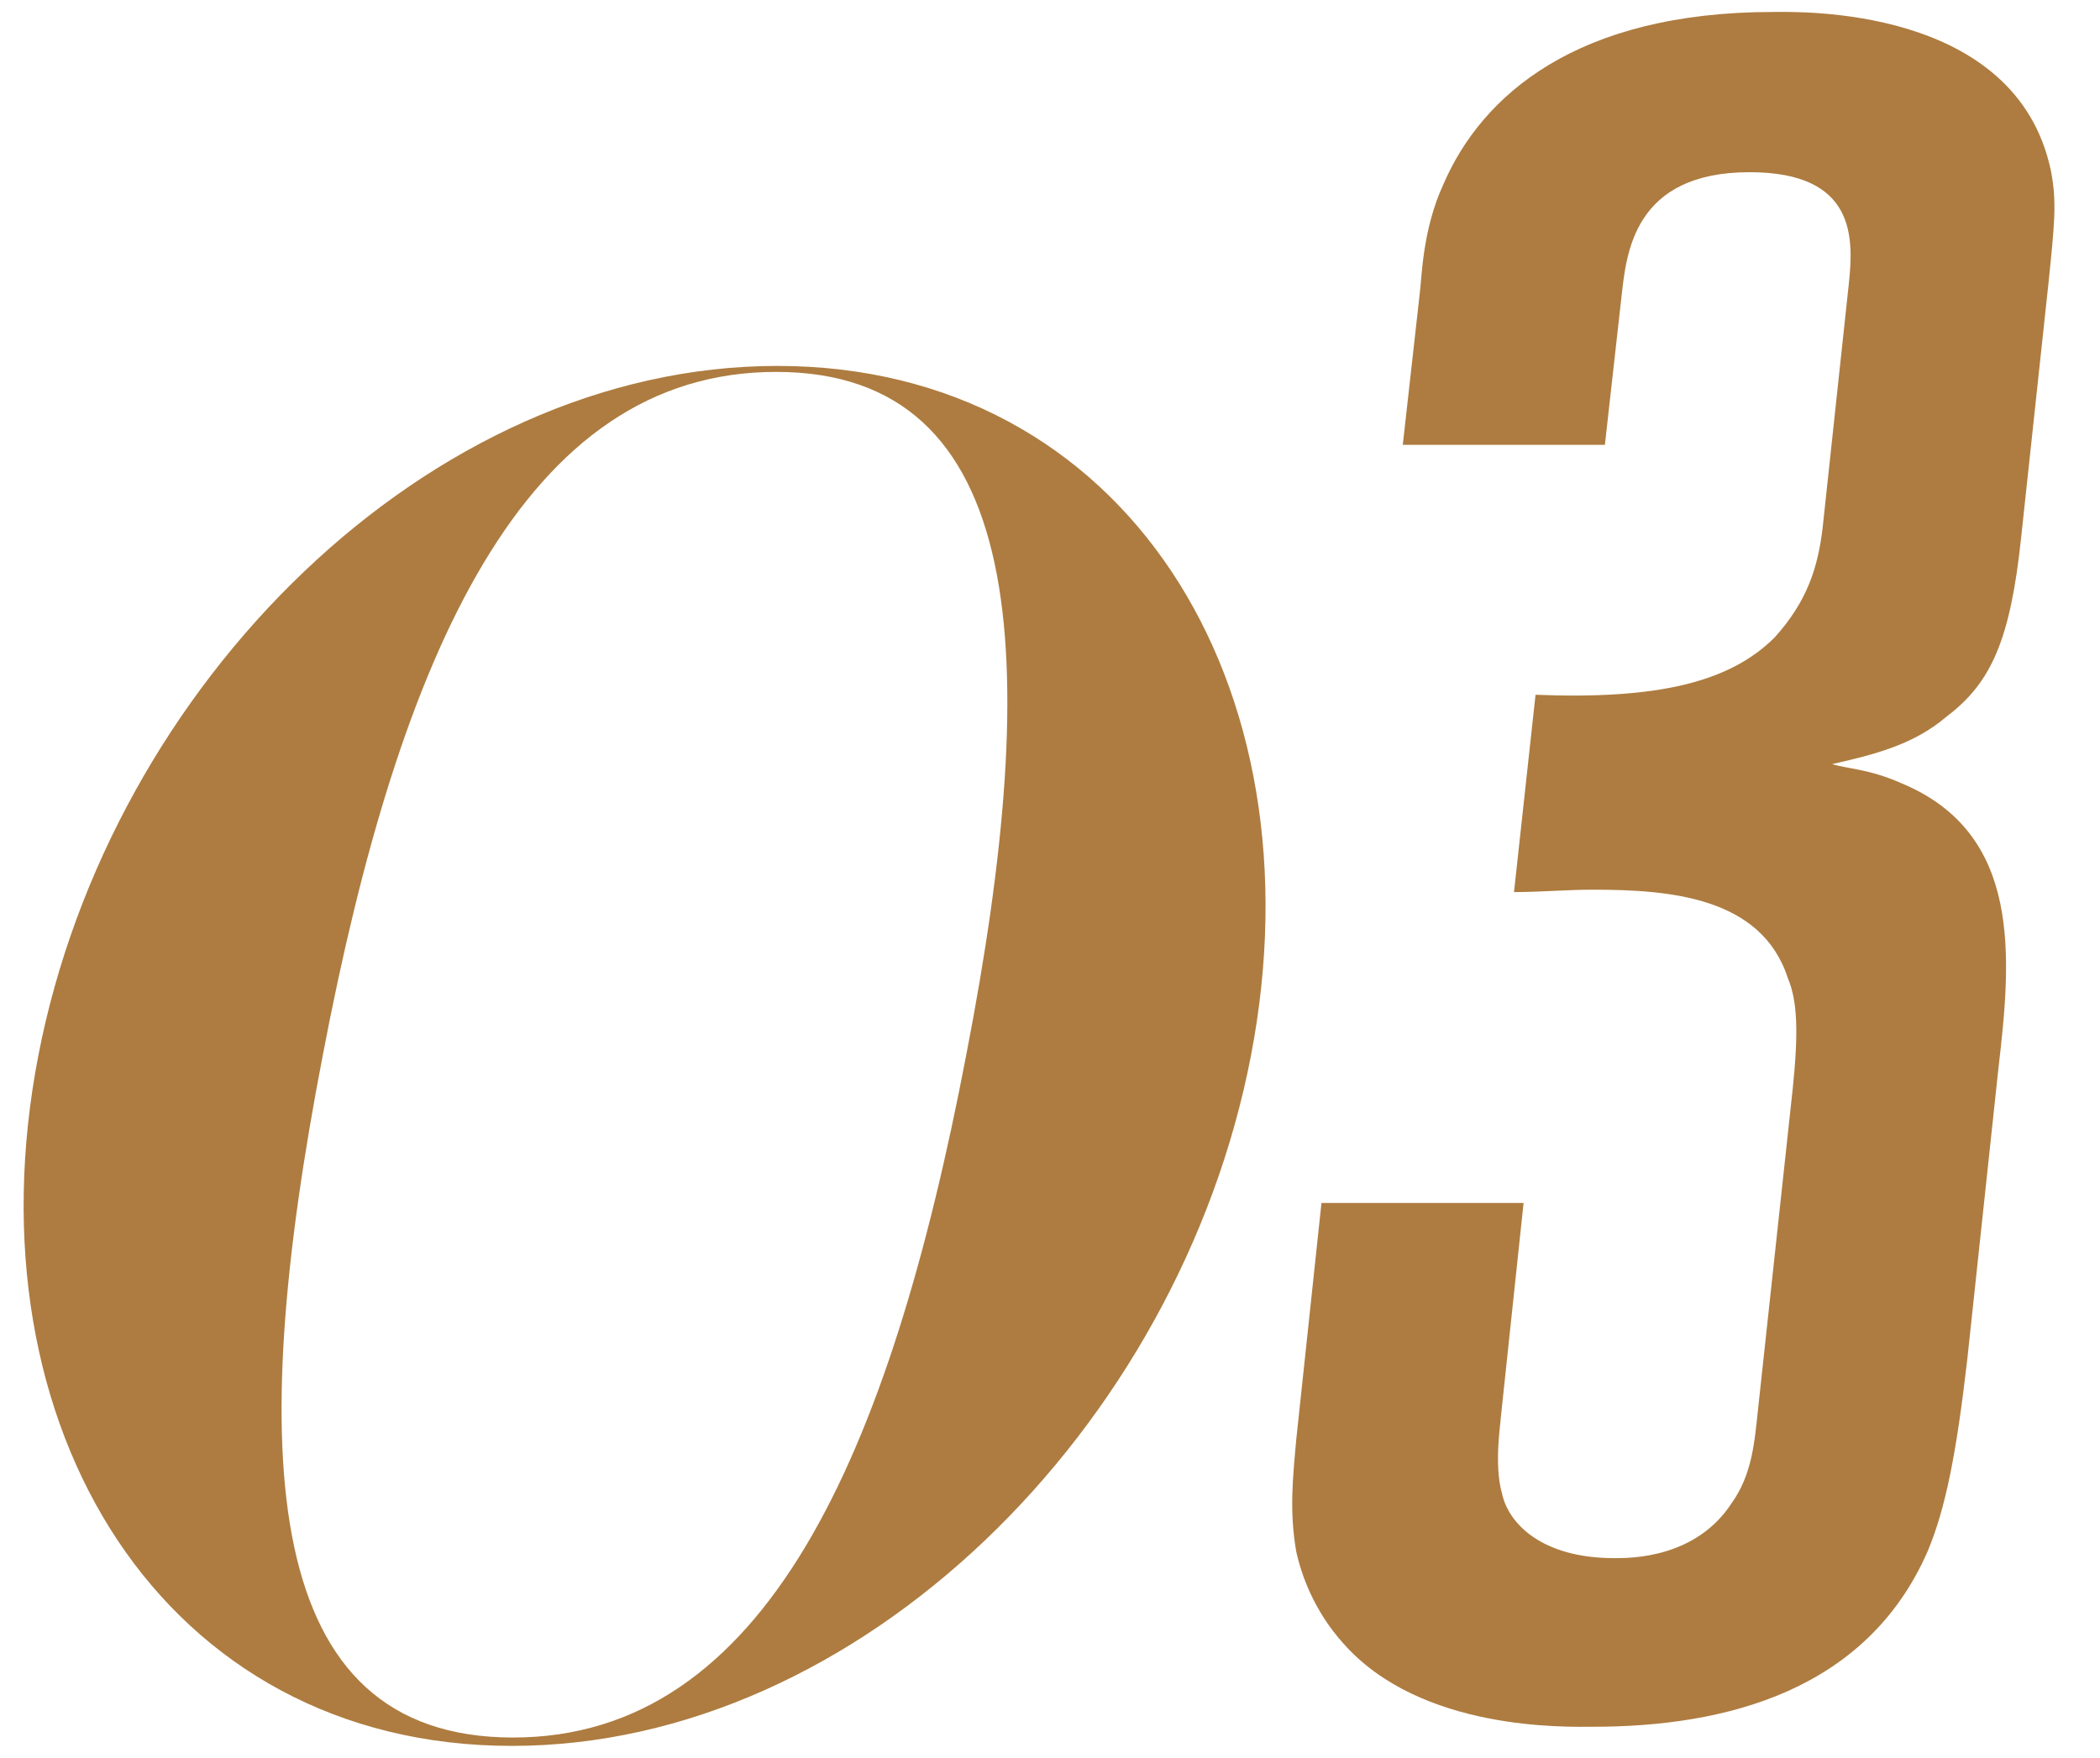<svg xmlns="http://www.w3.org/2000/svg" x="0px" y="0px" viewBox="0 0 175.6 147" style="vertical-align: middle; max-width: 100%; width: 100%;" width="100%"><linearGradient gradientUnits="userSpaceOnUse" x1="53.9" y1="958" x2="53.9" y2="842.6" gradientTransform="matrix(1 0 0 1 0 -812)">
	<stop offset="0" style="stop-color:#FFFFFF"></stop>
	<stop offset="1" style="stop-color:#D18E3F"></stop>
</linearGradient><path d="M65,30.6c29.1,0,45.6,26.6,39.6,57.7S71.9,146,42.8,146S-2.8,119.4,3.2,88.3S35.9,30.6,65,30.6z M42.9,145.3  c21.1,0,31.5-23.6,37.9-57.1c6.5-33.5,5.1-57.1-15.9-57.1c-21.1,0-31.5,23.6-37.9,57.1C20.5,121.8,21.8,145.3,42.9,145.3z" fill="rgb(174,124,64)"></path><g>
	
		<linearGradient gradientUnits="userSpaceOnUse" x1="139.922" y1="956.404" x2="139.922" y2="812.996" gradientTransform="matrix(1 0 0 1 0 -812)">
		<stop offset="0" style="stop-color:#FFFFFF"></stop>
		<stop offset="1" style="stop-color:#D18E3F"></stop>
	</linearGradient>
	<path d="M161.2,129.7c-5.1,11.7-16.9,14.7-28,14.7c-2.2,0-14.4,0.4-20.9-7c-0.9-1-3-3.6-3.9-7.6   c-0.6-3.4-0.3-6.2,0-9.5l2.1-19.7h16.9l-1.9,17.9c0,0.4-0.6,4,0.1,6.4c0.5,2.4,3.2,5.4,9.4,5.4c1.4,0,6.8,0,9.8-4.6   c1.7-2.4,1.9-5,2.2-7.8l2.9-26.8c0.5-4.8,0.4-7.4-0.4-9.3c-2.2-6.8-9.9-7.4-16.3-7.4c-2.2,0-4.4,0.2-6.6,0.2l1.8-16.5   c10.1,0.4,16.2-1,20-4.8c2.7-3,3.6-5.8,4-9.1l2.2-20.5c0.4-3.8,0.6-9.3-8.3-9.3c-9.7,0-10.3,6.8-10.7,10.3l-1.4,12.5h-16.9   l1.4-12.5c0.2-1.4,0.2-5.4,2-9.3C123.9,8,131.8,1,148.3,1c2,0,20.3-0.6,23.2,13.3c0.5,2.6,0.3,4.4-0.2,9.3L169,45   c-0.9,8.5-2.5,12.1-6.2,14.9c-2.8,2.4-6.1,3.2-9.6,4c1.3,0.4,3.1,0.4,5.8,1.6c10.1,4.2,9.2,14.5,8.1,23.9l-2.6,24.3   C163.6,121.5,162.7,126.1,161.2,129.7z" fill="rgb(174,124,64)"></path>
</g></svg>